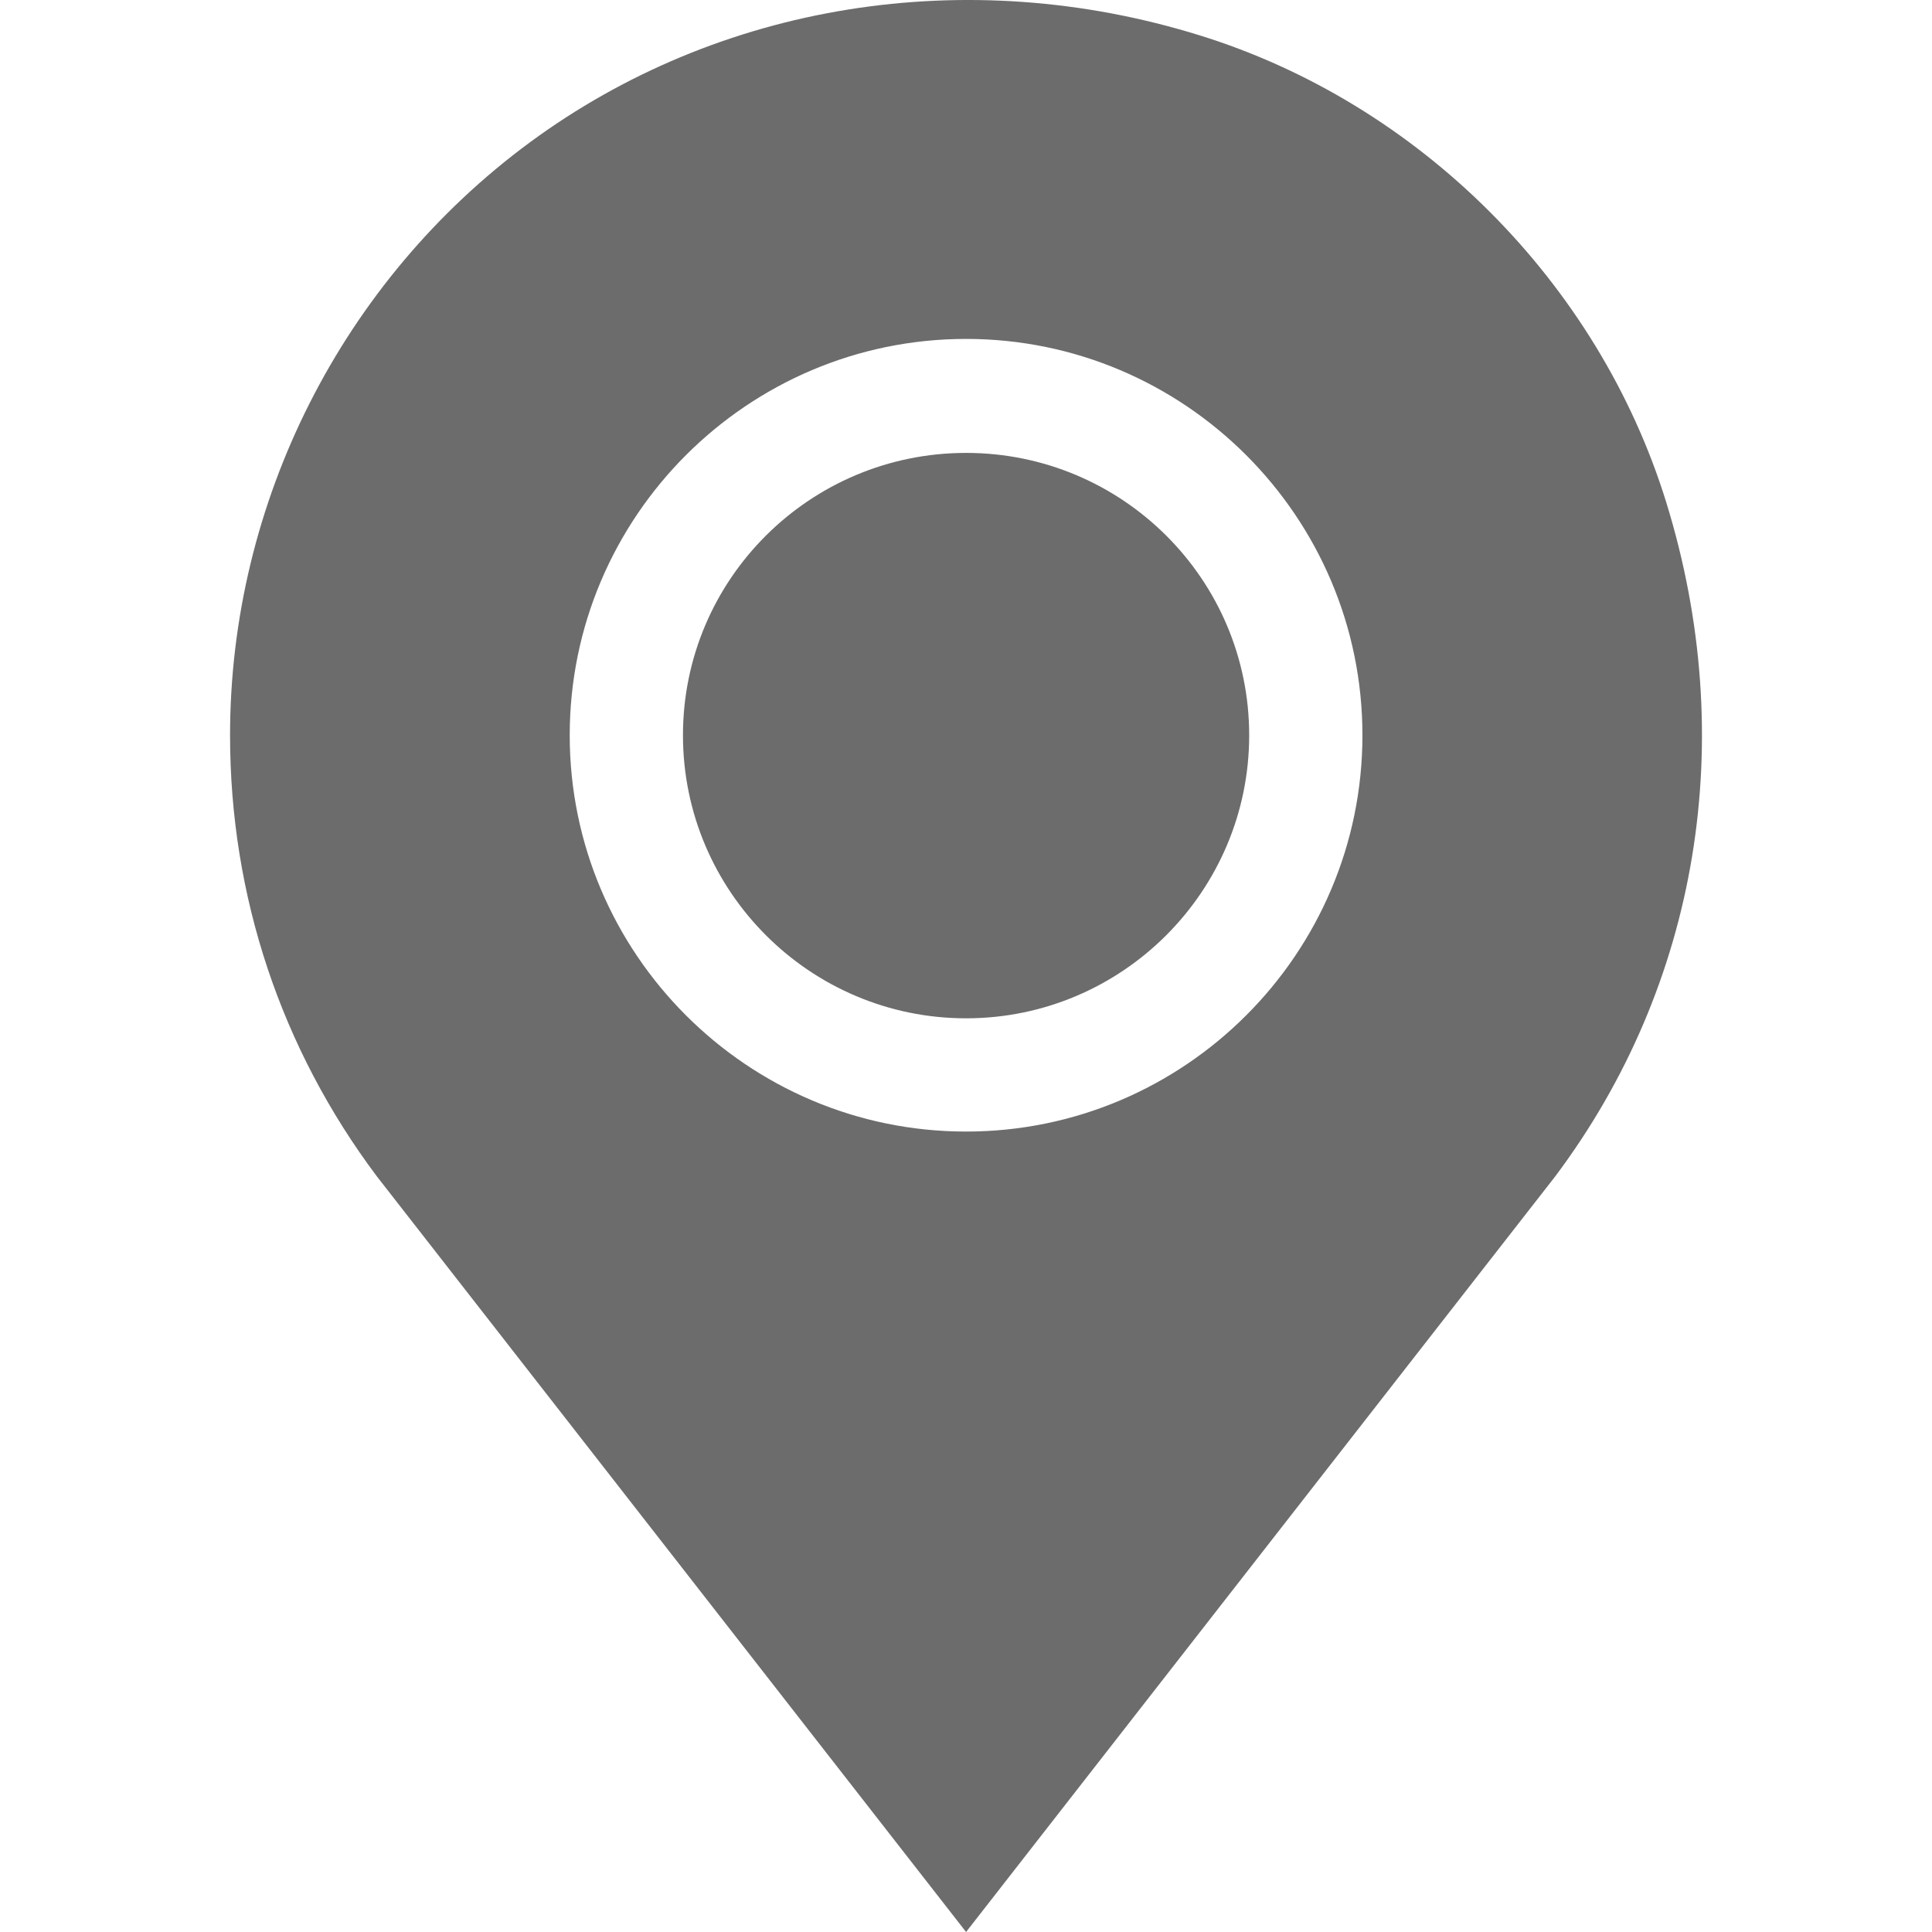 <?xml version="1.0" encoding="UTF-8"?> <svg xmlns="http://www.w3.org/2000/svg" width="26" height="26" viewBox="0 0 26 26" fill="none"> <g clip-path="url(#clip0)"> <path fill-rule="evenodd" clip-rule="evenodd" d="M16.139 0.474C19.099 1.39 21.507 3.798 22.423 6.758C23.409 9.945 22.865 13.252 20.929 15.832L13.001 26L5.073 15.833C3.78 14.11 3.096 12.056 3.096 9.895C3.096 6.761 4.603 3.779 7.129 1.917C9.673 0.043 13.006 -0.497 16.139 0.474ZM7.667 9.895C7.667 12.835 10.06 15.228 13.001 15.228C15.942 15.228 18.335 12.835 18.335 9.895C18.335 6.954 15.942 4.561 13.001 4.561C10.06 4.561 7.667 6.954 7.667 9.895ZM9.191 9.895C9.191 7.794 10.9 6.095 13.001 6.095C15.102 6.095 16.811 7.794 16.811 9.895C16.811 11.995 15.102 13.704 13.001 13.704C10.9 13.704 9.191 11.995 9.191 9.895Z" fill="#6C6C6C"></path> </g> <defs> <clipPath id="clip0"> <rect width="26" height="26" fill="white"></rect> </clipPath> </defs> </svg> 